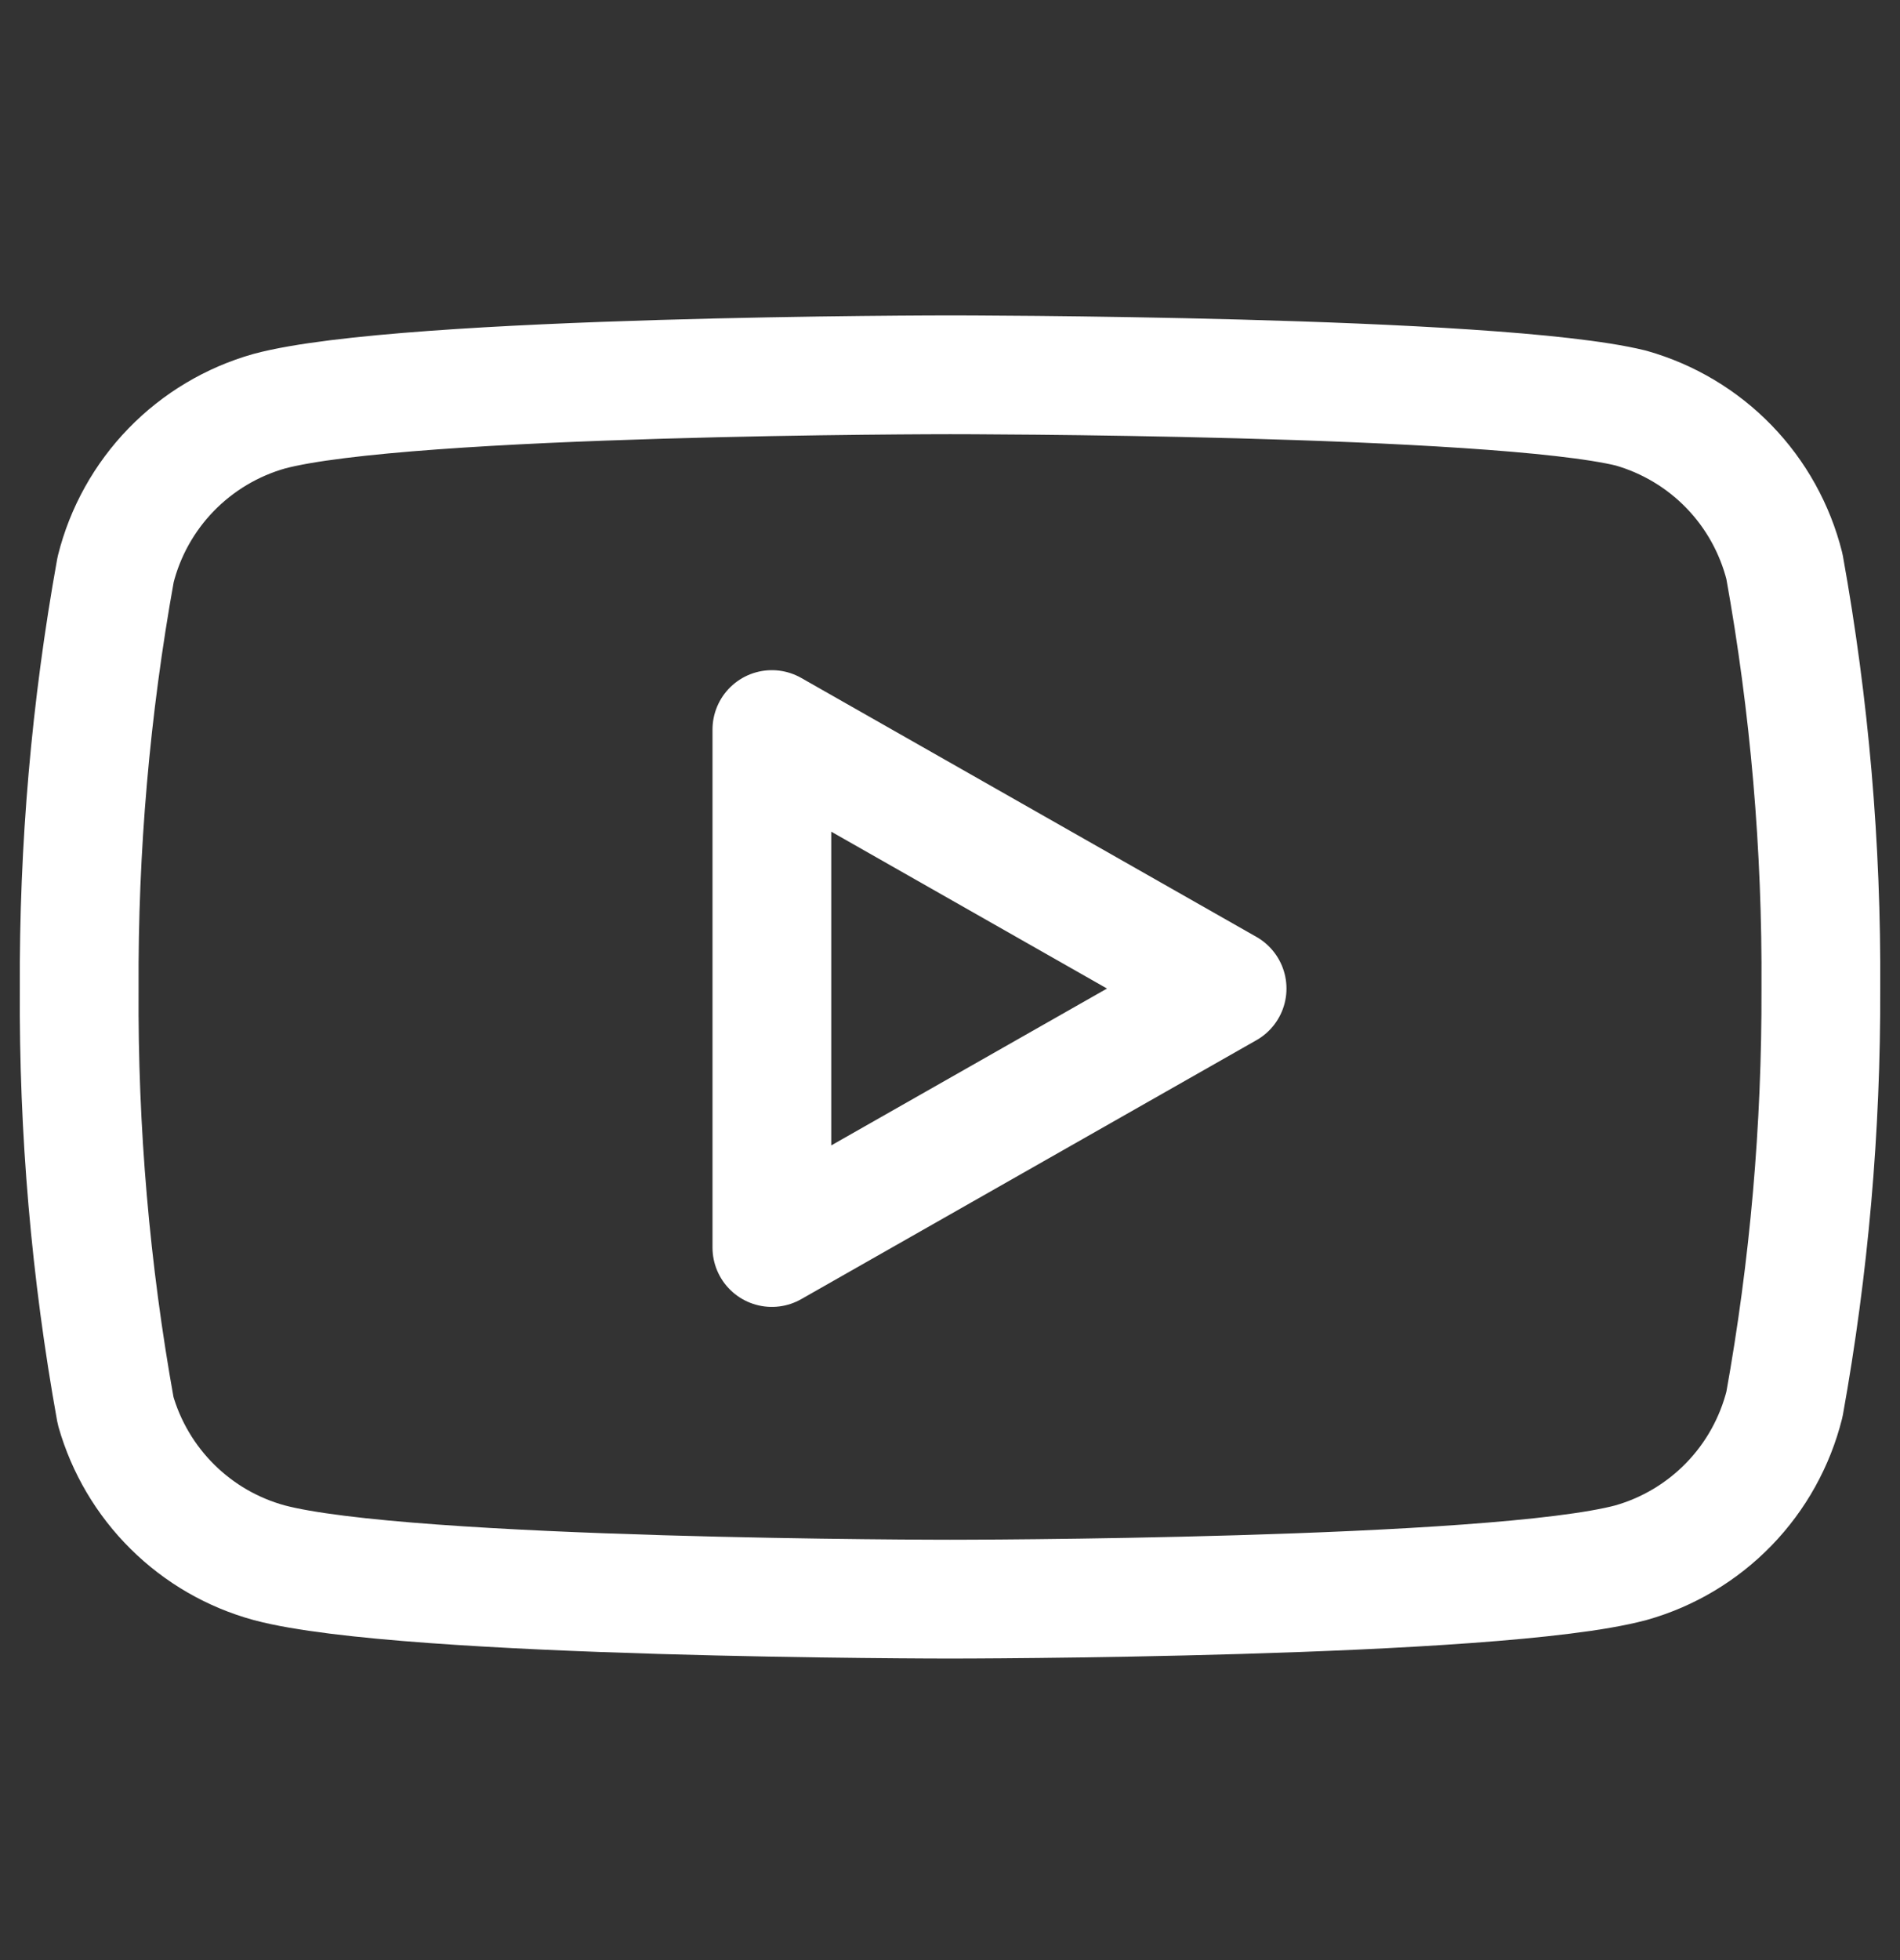 <?xml version="1.0" encoding="UTF-8"?> <svg xmlns="http://www.w3.org/2000/svg" width="32" height="33" viewBox="0 0 32 33" fill="none"><rect x="0" y="0" width="32" height="33" fill="#333333" stroke="none"/> <path d="M30.054 9.537C29.895 8.904 29.573 8.324 29.119 7.856C28.665 7.388 28.095 7.048 27.467 6.87C25.174 6.31 16 6.31 16 6.31C16 6.31 6.827 6.31 4.534 6.923C3.906 7.101 3.336 7.441 2.882 7.909C2.428 8.377 2.105 8.957 1.947 9.59C1.527 11.918 1.322 14.278 1.334 16.643C1.319 19.026 1.524 21.405 1.947 23.75C2.122 24.363 2.452 24.921 2.905 25.369C3.358 25.818 3.919 26.142 4.534 26.31C6.827 26.923 16 26.923 16 26.923C16 26.923 25.174 26.923 27.467 26.31C28.095 26.133 28.665 25.792 29.119 25.324C29.573 24.856 29.895 24.276 30.054 23.643C30.47 21.334 30.675 18.991 30.667 16.643C30.682 14.261 30.477 11.882 30.054 9.537V9.537Z" stroke="white" stroke-width="2" stroke-linecap="round" stroke-linejoin="round"></path> <path d="M13 21.003L20.667 16.643L13 12.283V21.003Z" stroke="white" stroke-width="2" stroke-linecap="round" stroke-linejoin="round"></path> </svg> 